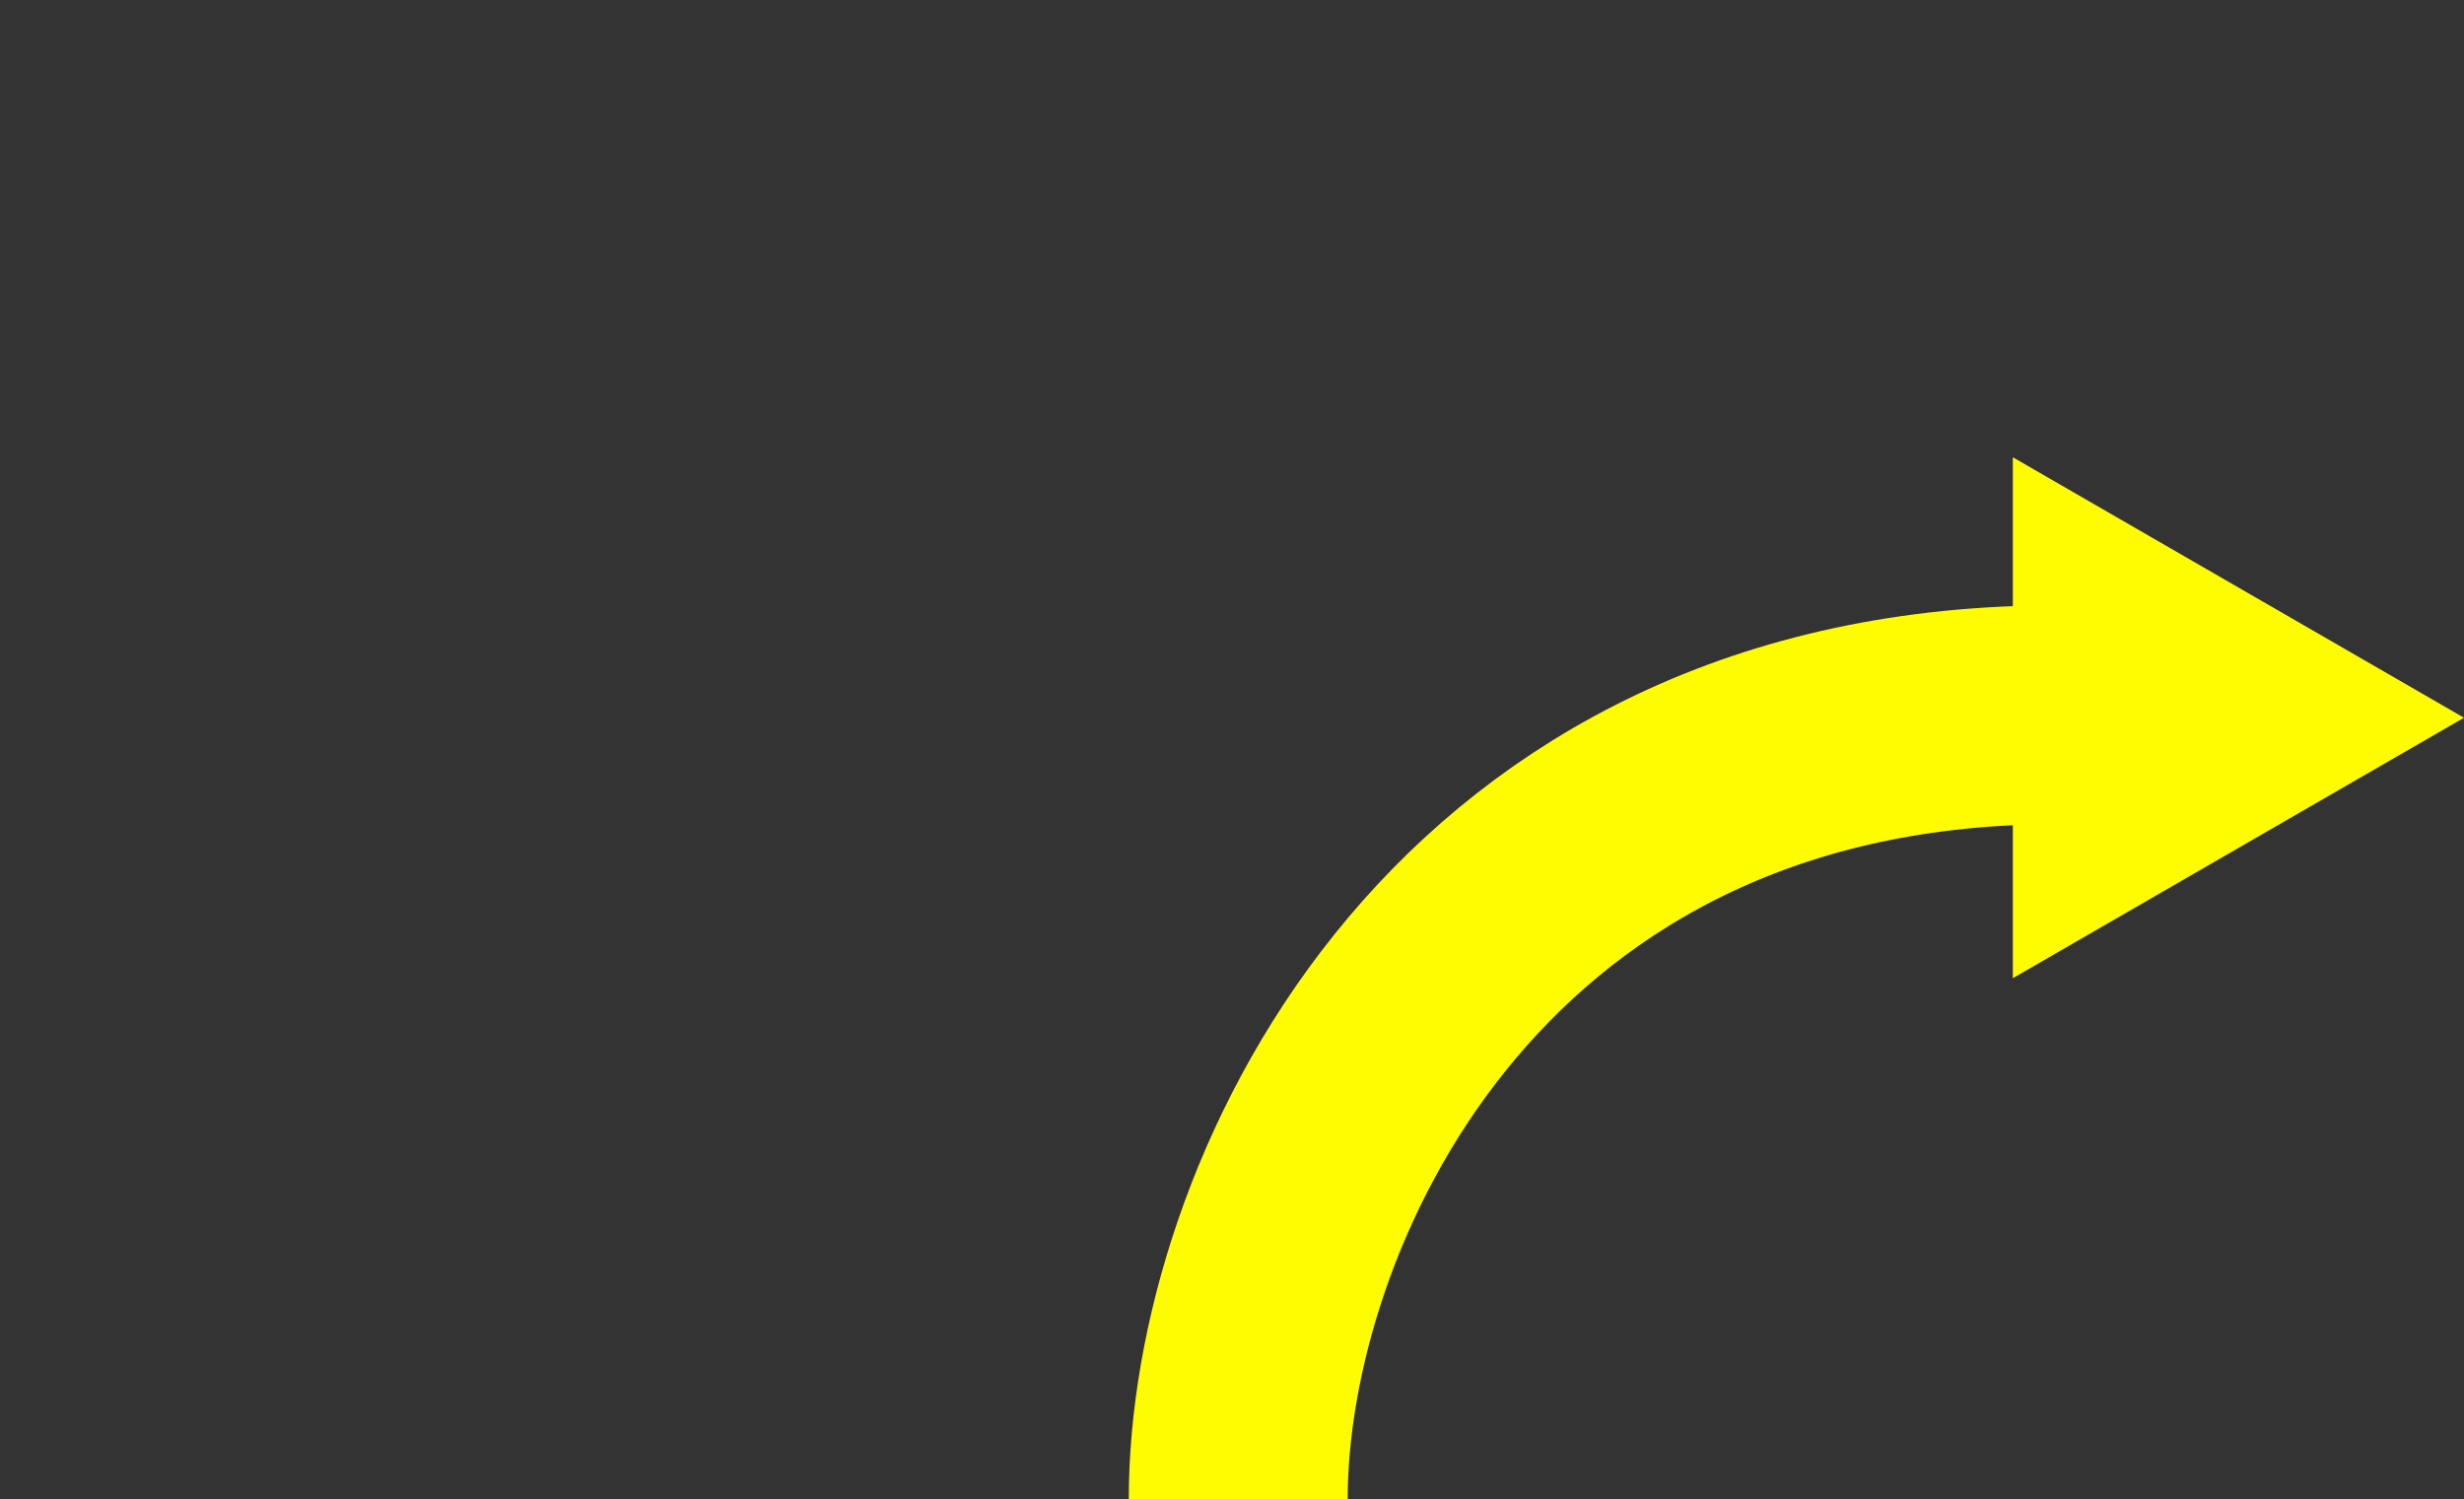 <?xml version="1.0" encoding="utf-8"?>
<!-- Generator: Adobe Illustrator 16.0.4, SVG Export Plug-In . SVG Version: 6.00 Build 0)  -->
<!DOCTYPE svg PUBLIC "-//W3C//DTD SVG 1.1//EN" "http://www.w3.org/Graphics/SVG/1.1/DTD/svg11.dtd">
<svg version="1.1" id="Layer_1" xmlns="http://www.w3.org/2000/svg" xmlns:xlink="http://www.w3.org/1999/xlink" x="0px" y="0px"
	 width="900.44px" height="547.928px" viewBox="0 0 900.44 547.928" enable-background="new 0 0 900.44 547.928"
	 xml:space="preserve">
<rect x="0" y="0" width="900.44" height="547.928" fill="#333333" stroke="none"/>
<polygon fill="#FFFB00" points="818.001,214.708 735.562,167.112 735.562,262.305 735.562,357.496 818.001,309.899 900.44,262.305 
	"/>
<path fill="none" stroke="#FFFB00" stroke-width="80" stroke-miterlimit="10" d="M452.496,547.928
	c0-105.993,79.85-281.993,290.629-286.615"/>
</svg>
